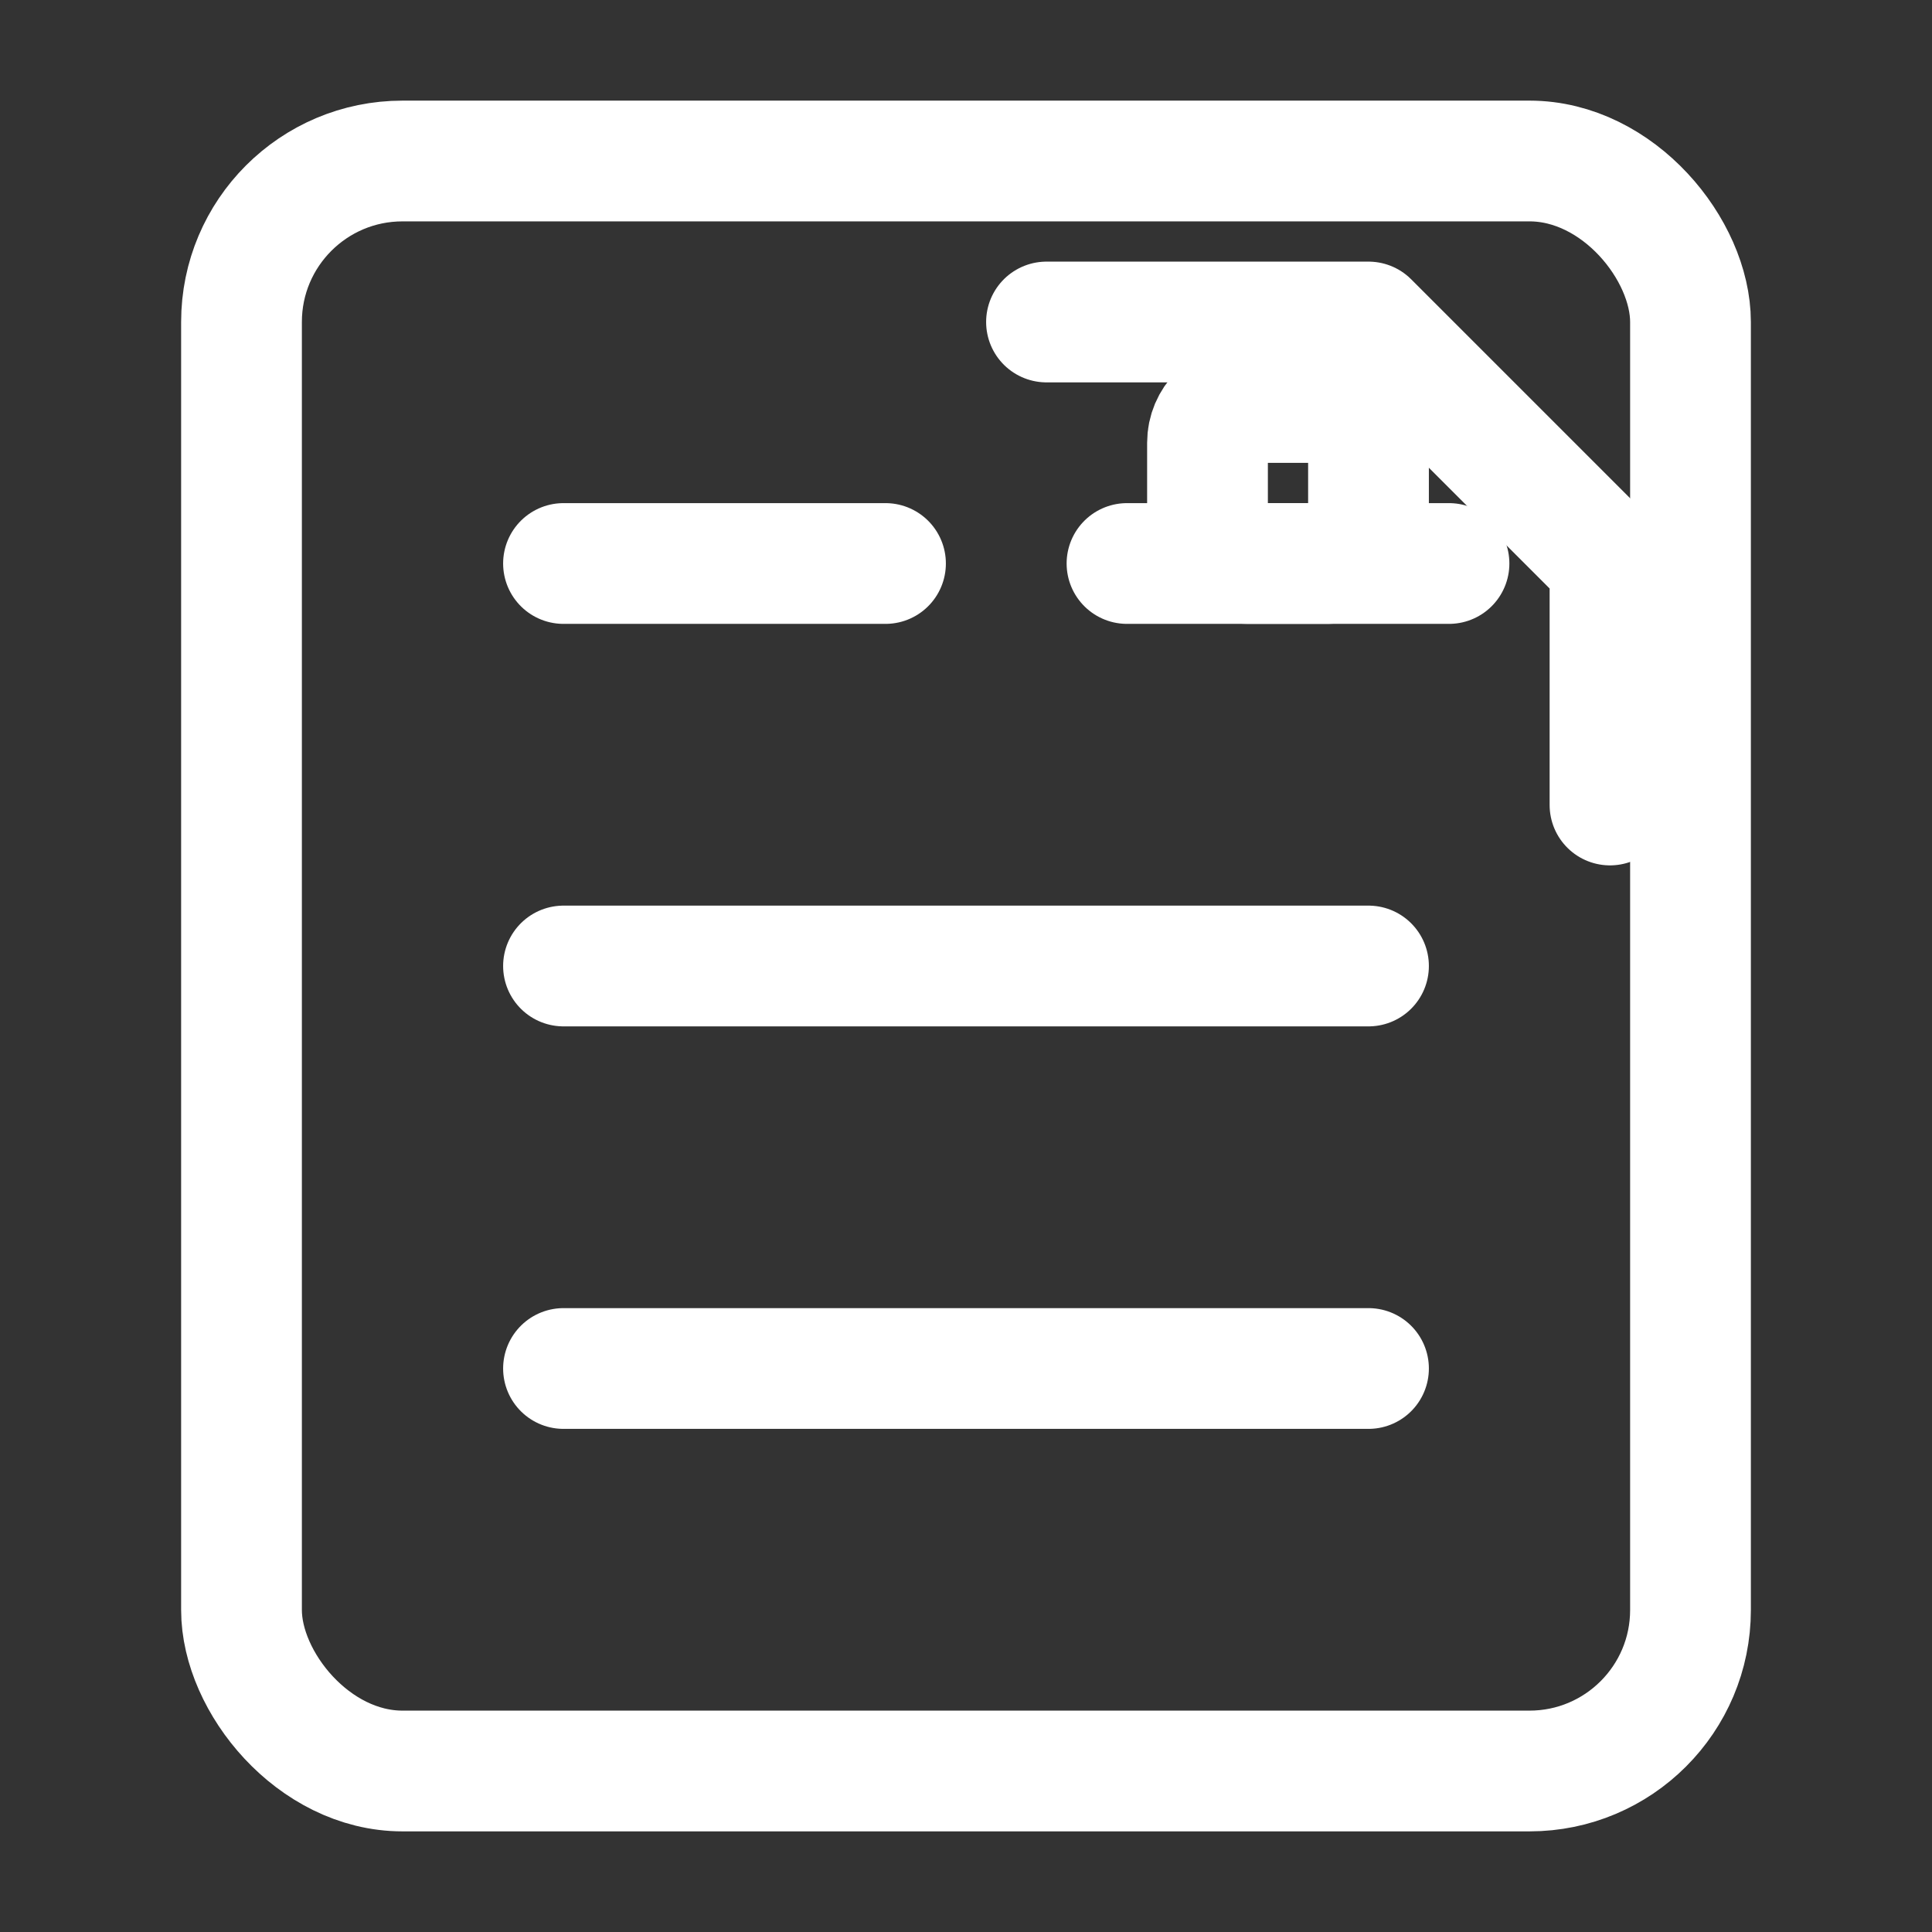 <svg xmlns="http://www.w3.org/2000/svg" viewBox="0 0 24 24" fill="none" stroke="white" stroke-width="1.5" stroke-linecap="round" stroke-linejoin="round">
  <rect x="0" y="0" width="24" height="24" fill="#333333" stroke="none"/>
  <!-- Marco del formulario -->
  <rect x="3" y="2" width="18" height="20" rx="2" />
  
  <!-- Líneas del formulario -->
  <line x1="7" y1="7" x2="11" y2="7" />
  <line x1="7" y1="12" x2="17" y2="12" />
  <line x1="7" y1="17" x2="17" y2="17" />
  
  <!-- Sobre pequeño en la esquina -->
  <path d="M13 4h4l3 3v3" />
  <path d="M14 7h4" />
  
  <!-- Checkbox -->
  <rect x="15" y="5" width="2" height="2" rx="0.5" />
</svg>